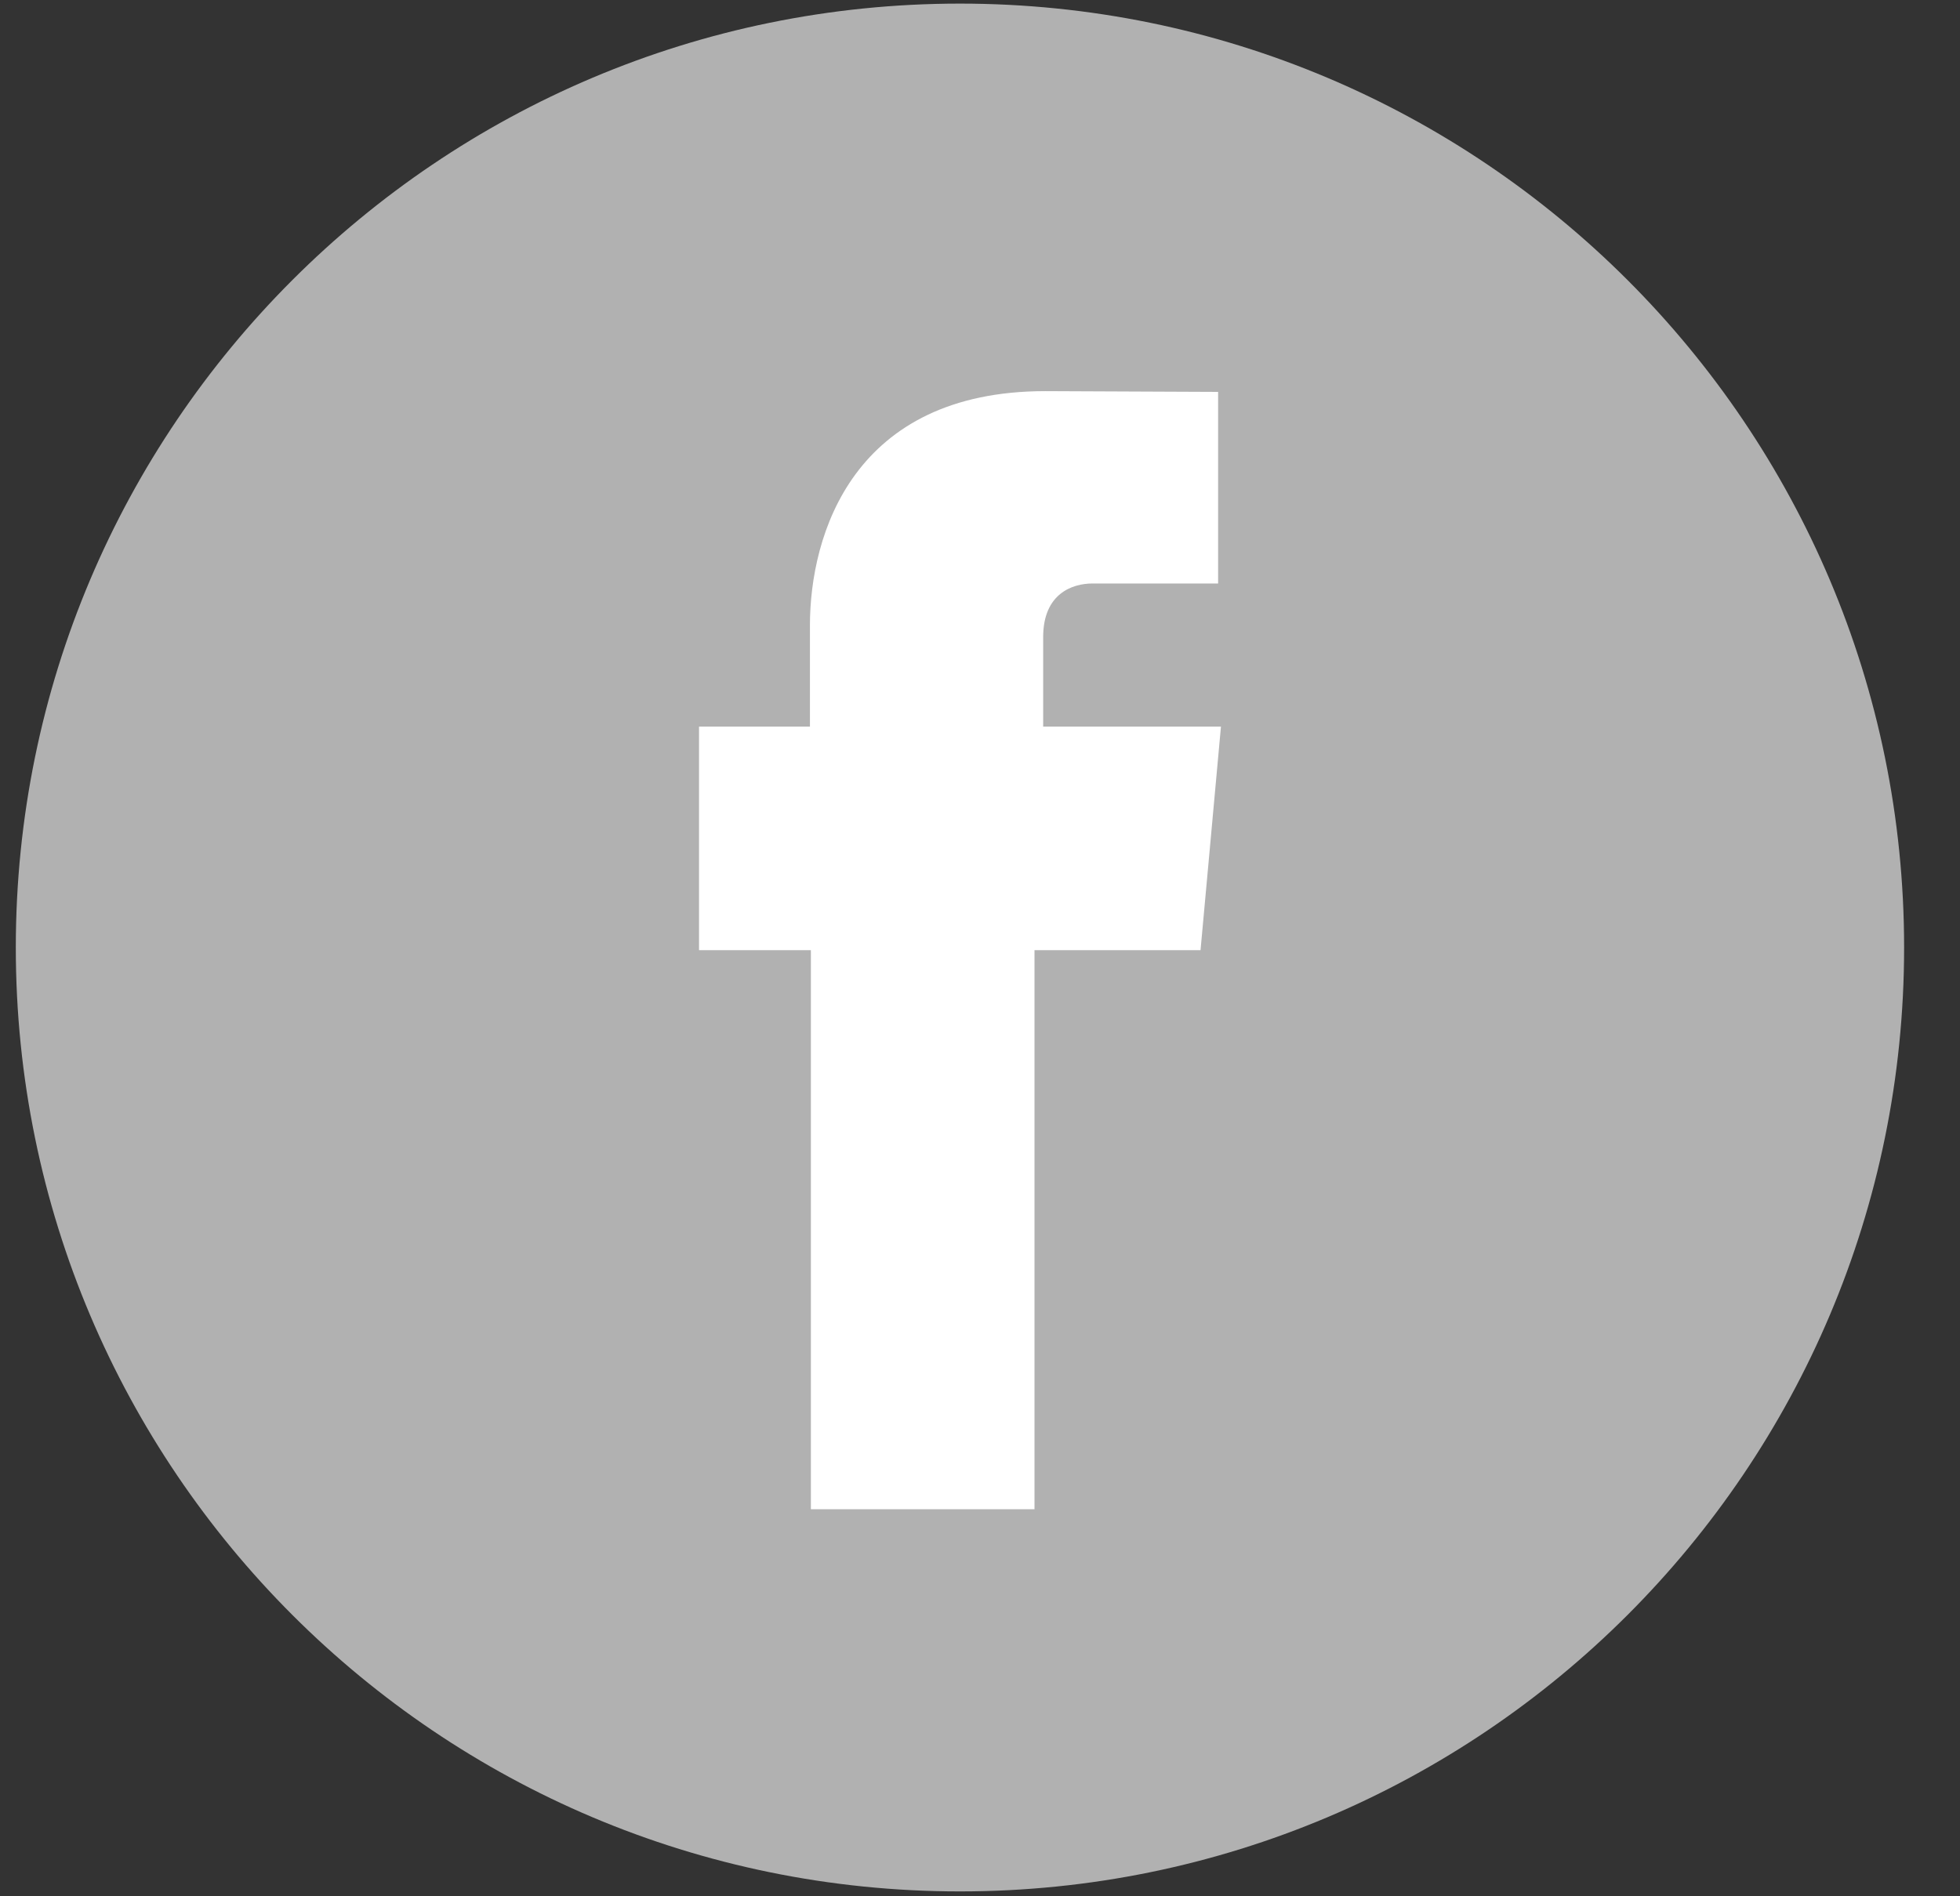 <?xml version="1.0" encoding="UTF-8" standalone="no"?><!DOCTYPE svg PUBLIC "-//W3C//DTD SVG 1.1//EN" "http://www.w3.org/Graphics/SVG/1.1/DTD/svg11.dtd"><svg width="100%" height="100%" viewBox="0 0 31 30" version="1.1" xmlns="http://www.w3.org/2000/svg" xmlns:xlink="http://www.w3.org/1999/xlink" xml:space="preserve" xmlns:serif="http://www.serif.com/" style="fill-rule:evenodd;clip-rule:evenodd;stroke-linejoin:round;stroke-miterlimit:1.414;"><rect x="0" y="0" width="31" height="30" fill="#333333" stroke="none"/><g id="facebook"><path d="M30.116,14.99c0,8.247 -6.686,14.933 -14.933,14.933c-8.247,0 -14.933,-6.686 -14.933,-14.933c0,-8.247 6.686,-14.933 14.933,-14.933c8.247,0 14.933,6.686 14.933,14.933" style="fill:#b1b1b1;fill-rule:nonzero;"/><path d="M16.499,11.495l0,-1.415c0,-0.689 0.46,-0.849 0.782,-0.849l1.985,0l0,-3.031l-2.733,-0.012c-3.034,0 -3.723,2.261 -3.723,3.708l0,1.599l-1.754,0l0,3.537l1.769,0l0,8.845l3.537,0l0,-8.845l2.626,0l0.127,-1.389l0.196,-2.148l-2.812,0Z" style="fill:#fff;fill-rule:nonzero;"/></g></svg>
